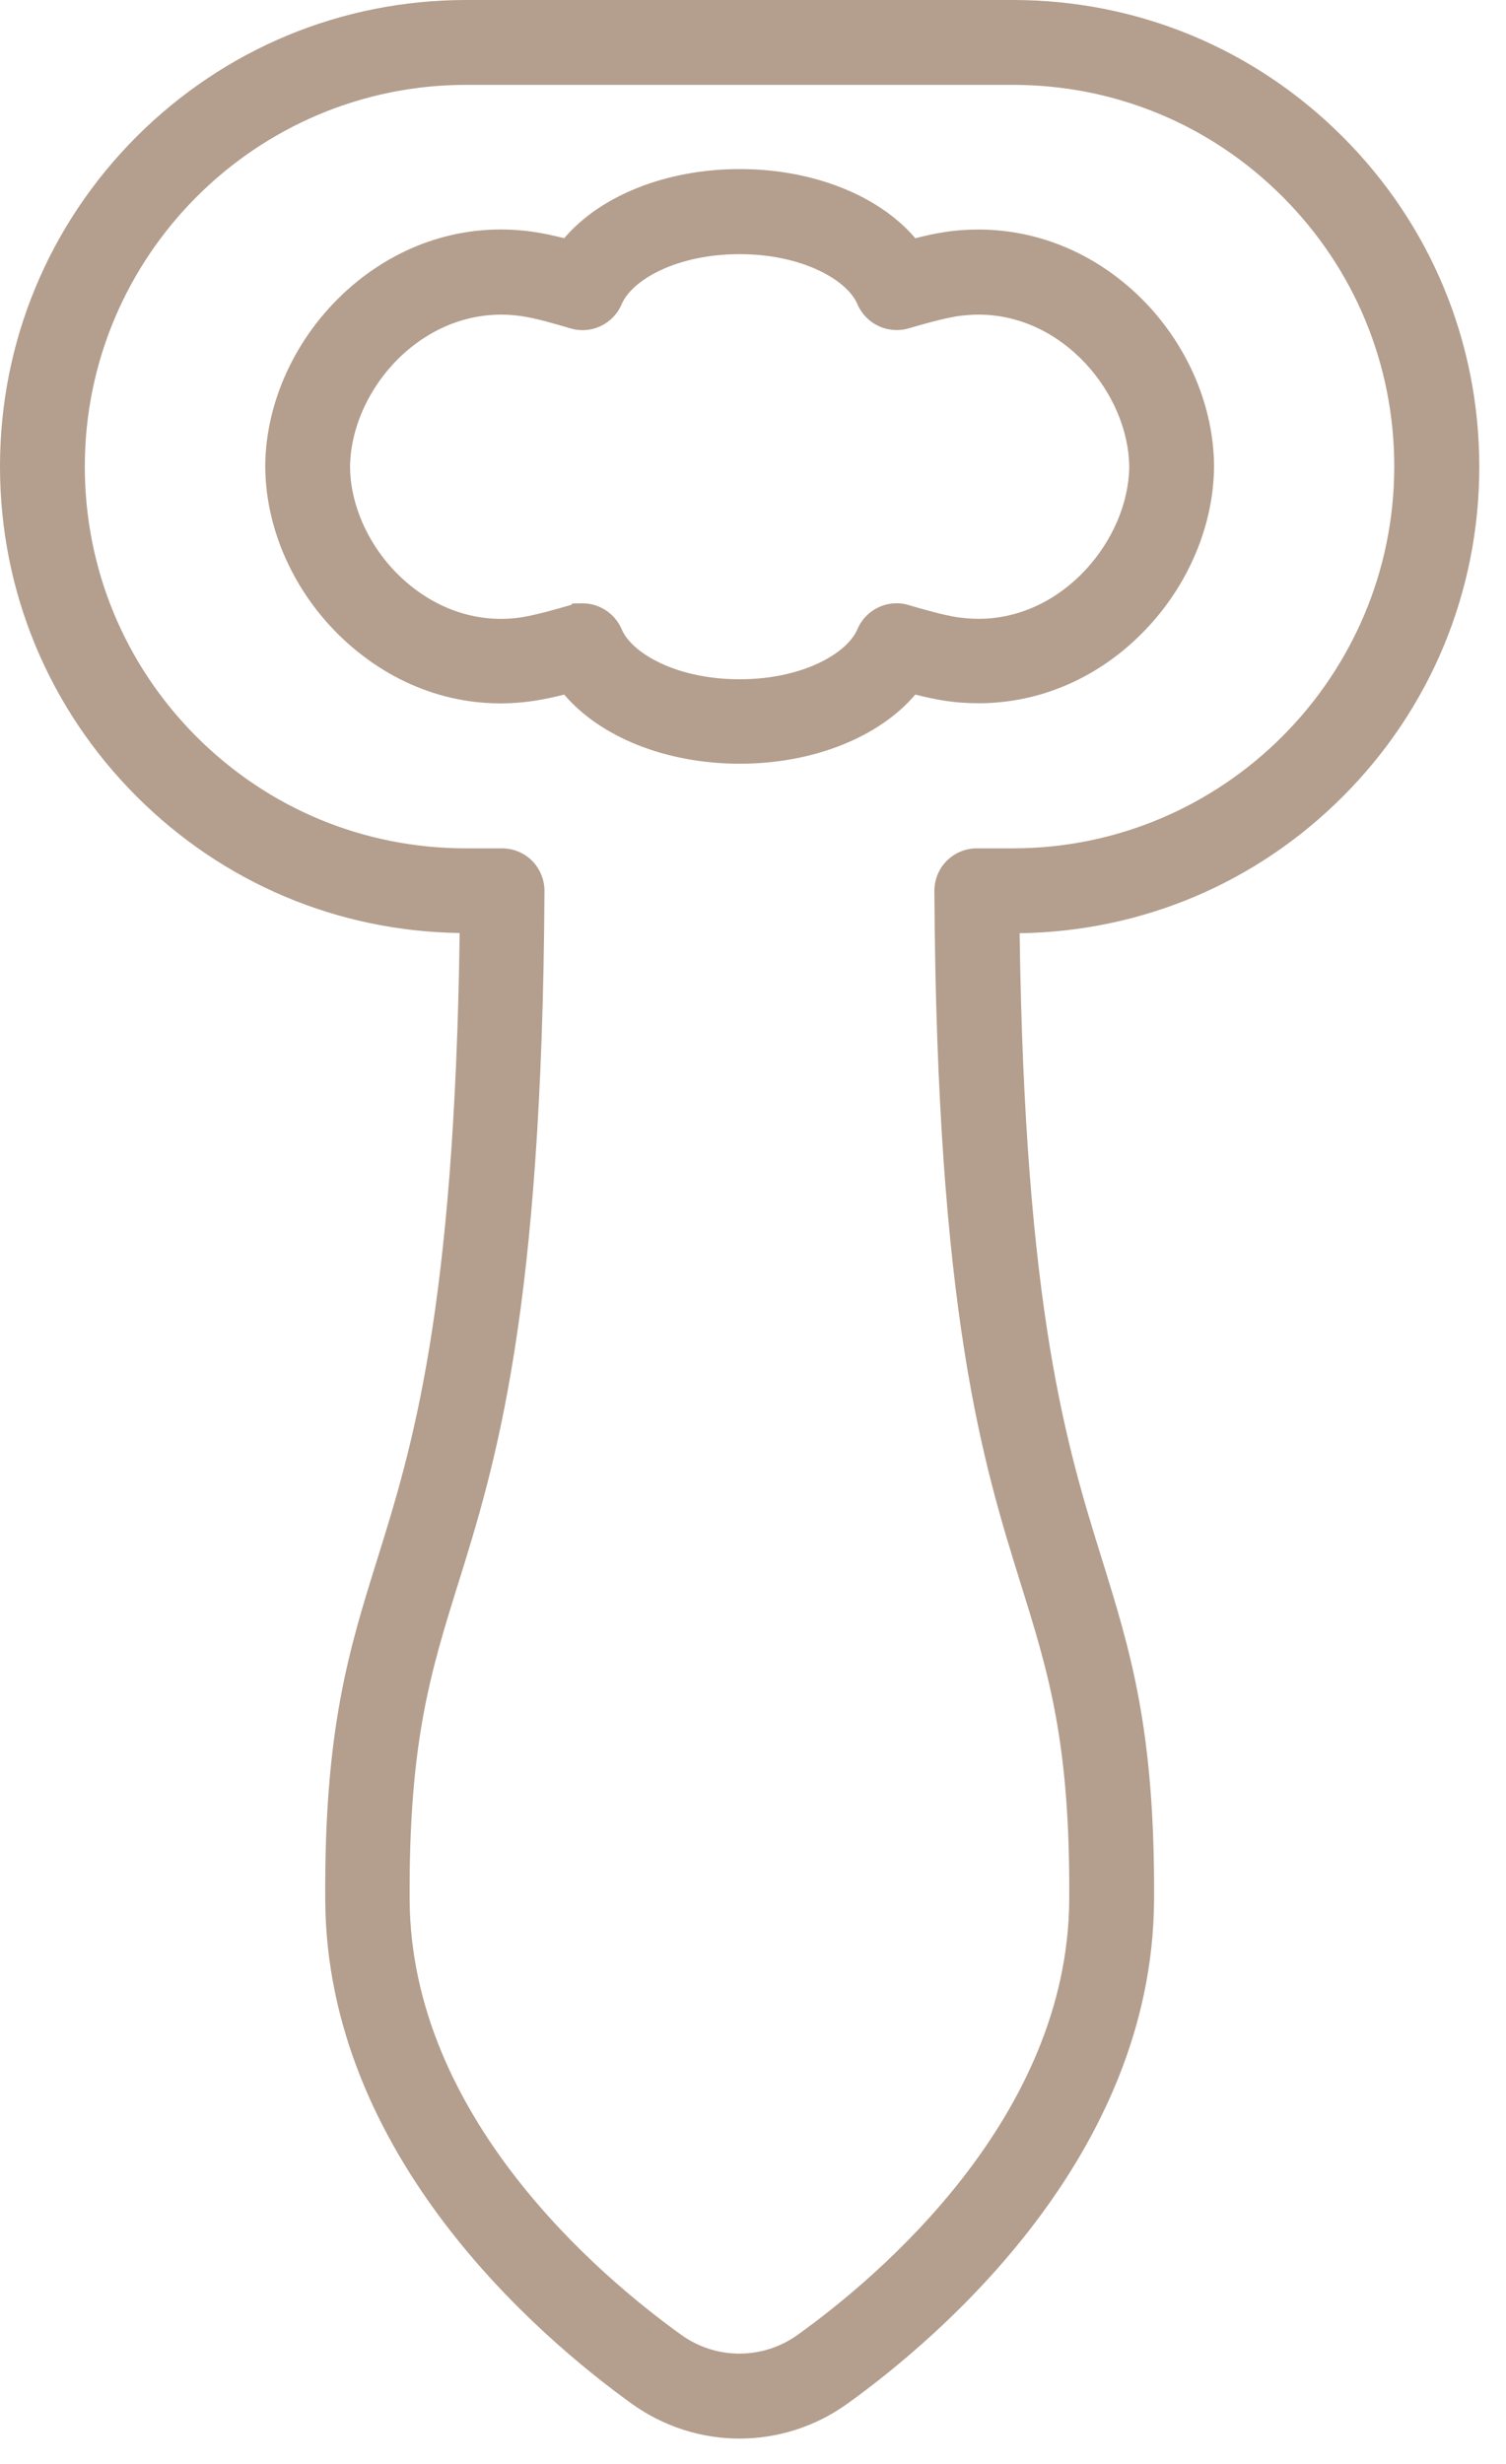 <?xml version="1.0" encoding="UTF-8"?>
<svg id="Layer_1" xmlns="http://www.w3.org/2000/svg" version="1.1" viewBox="0 0 710.3 1161.5">
  <!-- Generator: Adobe Illustrator 29.1.0, SVG Export Plug-In . SVG Version: 2.1.0 Build 142)  -->
  <defs>
    <style>
      .st0 {
        fill: #b49e8d;
      }
    </style>
  </defs>
  <path class="st0" d="M477.7,0H219.9c-58.7,0-113.9,22.9-155.5,64.4C22.9,106,0,161.2,0,219.9s22.9,114,64.4,155.5c40.8,40.8,94.8,63.6,152.4,64.4-2.4,178.2-22.5,242.8-38.8,295-13.5,43.2-25.1,80.5-24.6,160.8.6,121,101.4,206.4,144.6,237.5,15.2,10.9,33,16.4,50.8,16.4s35.6-5.5,50.8-16.4c43.3-31.1,144-116.5,144.7-237.4.5-80.3-11.2-117.6-24.6-160.8-16.3-52.3-36.4-116.8-38.8-295,57.6-.8,111.6-23.6,152.4-64.4,41.5-41.5,64.4-96.8,64.4-155.5s-22.9-114-64.4-155.5C591.7,22.9,536.5,0,477.7,0ZM477.7,399.9h-17c-5.3,0-10.4,2.1-14.2,5.9s-5.8,8.9-5.8,14.2c1.1,199.5,23.1,270.1,40.8,326.8,13,41.7,23.3,74.6,22.8,148.7-.6,102.5-89.7,177.6-128.1,205.1-16.4,11.8-38.5,11.8-54.9,0-38.3-27.5-127.5-102.6-128.1-205.1-.4-74.1,9.8-107,22.8-148.7,17.7-56.7,39.7-127.3,40.8-326.8,0-5.3-2.1-10.4-5.8-14.2-3.8-3.8-8.9-5.9-14.2-5.9h-17c-48.1,0-93.2-18.7-127.2-52.7-33.9-34-52.6-79.2-52.6-127.3,0-99.2,80.7-179.9,179.9-179.9h257.8c48.1,0,93.2,18.7,127.2,52.7,34,34,52.7,79.2,52.7,127.2,0,99.2-80.7,180-179.9,180Z"/>
  <path class="st0" d="M461.5,108.2c-5.5,0-11.1.4-16.6,1.3-3.8.6-8.1,1.5-13.2,2.8-17-20-48-32.6-82.8-32.6s-65.8,12.6-82.8,32.6c-5.1-1.3-9.4-2.2-13.2-2.8-30.9-4.9-61.7,3.9-86.5,24.9-25.6,21.7-41.1,53.6-41.3,85.3v.3c.2,31.7,15.6,63.6,41.3,85.3,24.8,21,55.5,29.9,86.5,24.9,3.8-.6,8.1-1.5,13.2-2.8,17,20,48,32.6,82.8,32.6s65.8-12.6,82.8-32.6c5.1,1.3,9.4,2.2,13.2,2.8,5.5.9,11.1,1.3,16.6,1.3,29.4,0,57.4-12.3,78.8-34.7,20.3-21.2,32.1-49.3,32.3-76.9v-.3c-.2-27.6-11.9-55.6-32.3-76.9-21.4-22.2-49.4-34.5-78.8-34.5ZM461.5,291.7c-3.4,0-6.9-.3-10.3-.8-6.5-1-15.5-3.6-22.7-5.7-9.7-2.9-20.1,2-24.1,11.4-4.9,11.5-26,23.6-55.6,23.6s-50.8-12.2-55.6-23.6c-3.2-7.5-10.6-12.2-18.4-12.2s-3.8.3-5.7.8c-7.1,2.1-16.1,4.6-22.6,5.7-19.2,3.1-38.5-2.6-54.3-16-16.6-14-27-35.1-27.1-54.9.2-19.9,10.6-40.9,27.1-54.9,15.8-13.4,35.1-19,54.3-16,6.6,1,15.5,3.6,22.6,5.7,9.7,2.9,20.1-2,24.1-11.4,4.9-11.5,26-23.6,55.6-23.6s50.8,12.2,55.6,23.6c4,9.3,14.3,14.2,24.1,11.4,7.1-2.1,16.1-4.6,22.7-5.7,3.4-.5,6.9-.8,10.3-.8,40.4,0,70.8,37.8,71.1,71.7-.3,33.8-30.7,71.7-71.1,71.7Z"/>
</svg>